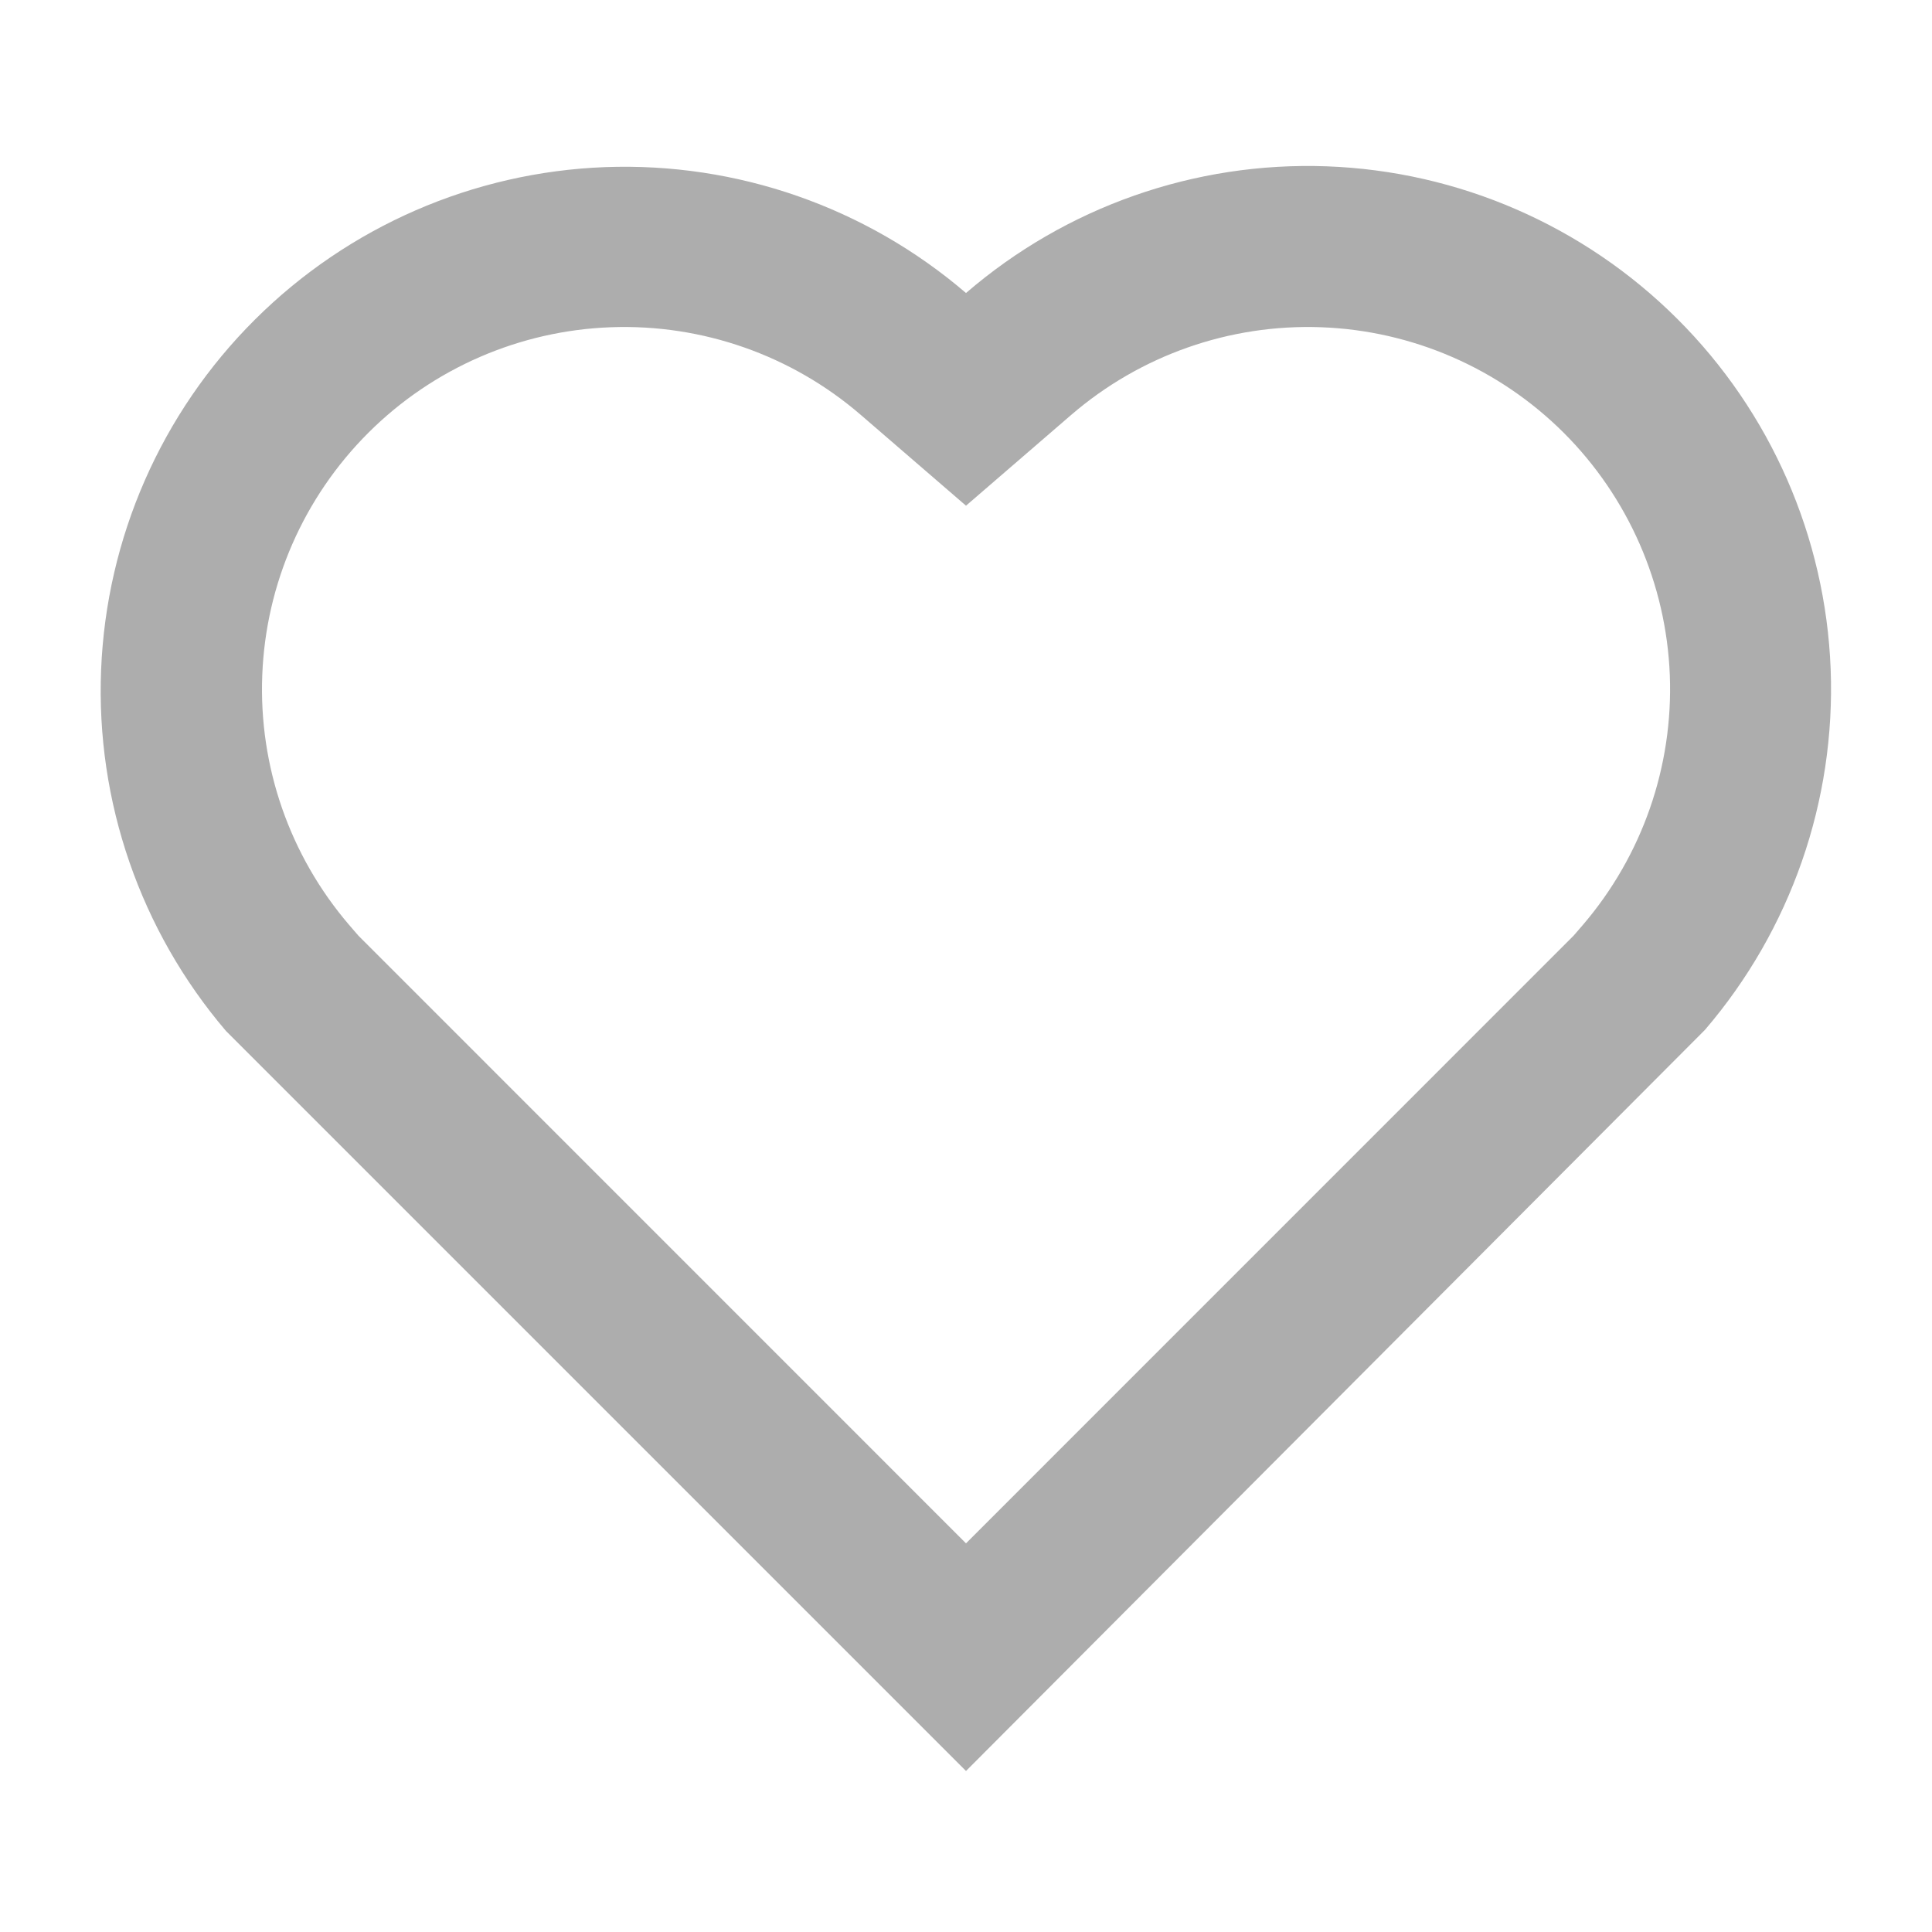 <svg width="24" height="24" viewBox="0 0 24 24" fill="none" xmlns="http://www.w3.org/2000/svg">
<path d="M12 22L2.808 12.808C1.744 11.561 1.19 9.958 1.256 8.321C1.322 6.683 2.003 5.13 3.164 3.973C4.325 2.815 5.879 2.138 7.517 2.076C9.155 2.015 10.756 2.573 12 3.64C13.242 2.569 14.842 2.007 16.48 2.066C18.119 2.126 19.674 2.802 20.835 3.96C21.996 5.117 22.677 6.671 22.741 8.309C22.804 9.948 22.247 11.549 21.179 12.794L12 22ZM19.662 11.491C20.401 10.629 20.787 9.52 20.743 8.386C20.698 7.252 20.227 6.177 19.424 5.375C18.62 4.574 17.543 4.106 16.409 4.065C15.274 4.024 14.167 4.413 13.307 5.154L12 6.282L10.693 5.154C9.834 4.413 8.726 4.024 7.591 4.065C6.457 4.106 5.38 4.574 4.577 5.375C3.773 6.177 3.302 7.252 3.258 8.386C3.213 9.52 3.599 10.629 4.338 11.491L4.452 11.623L12 19.172L19.548 11.623L19.662 11.491Z" fill="#ADADAD"/>
</svg>
